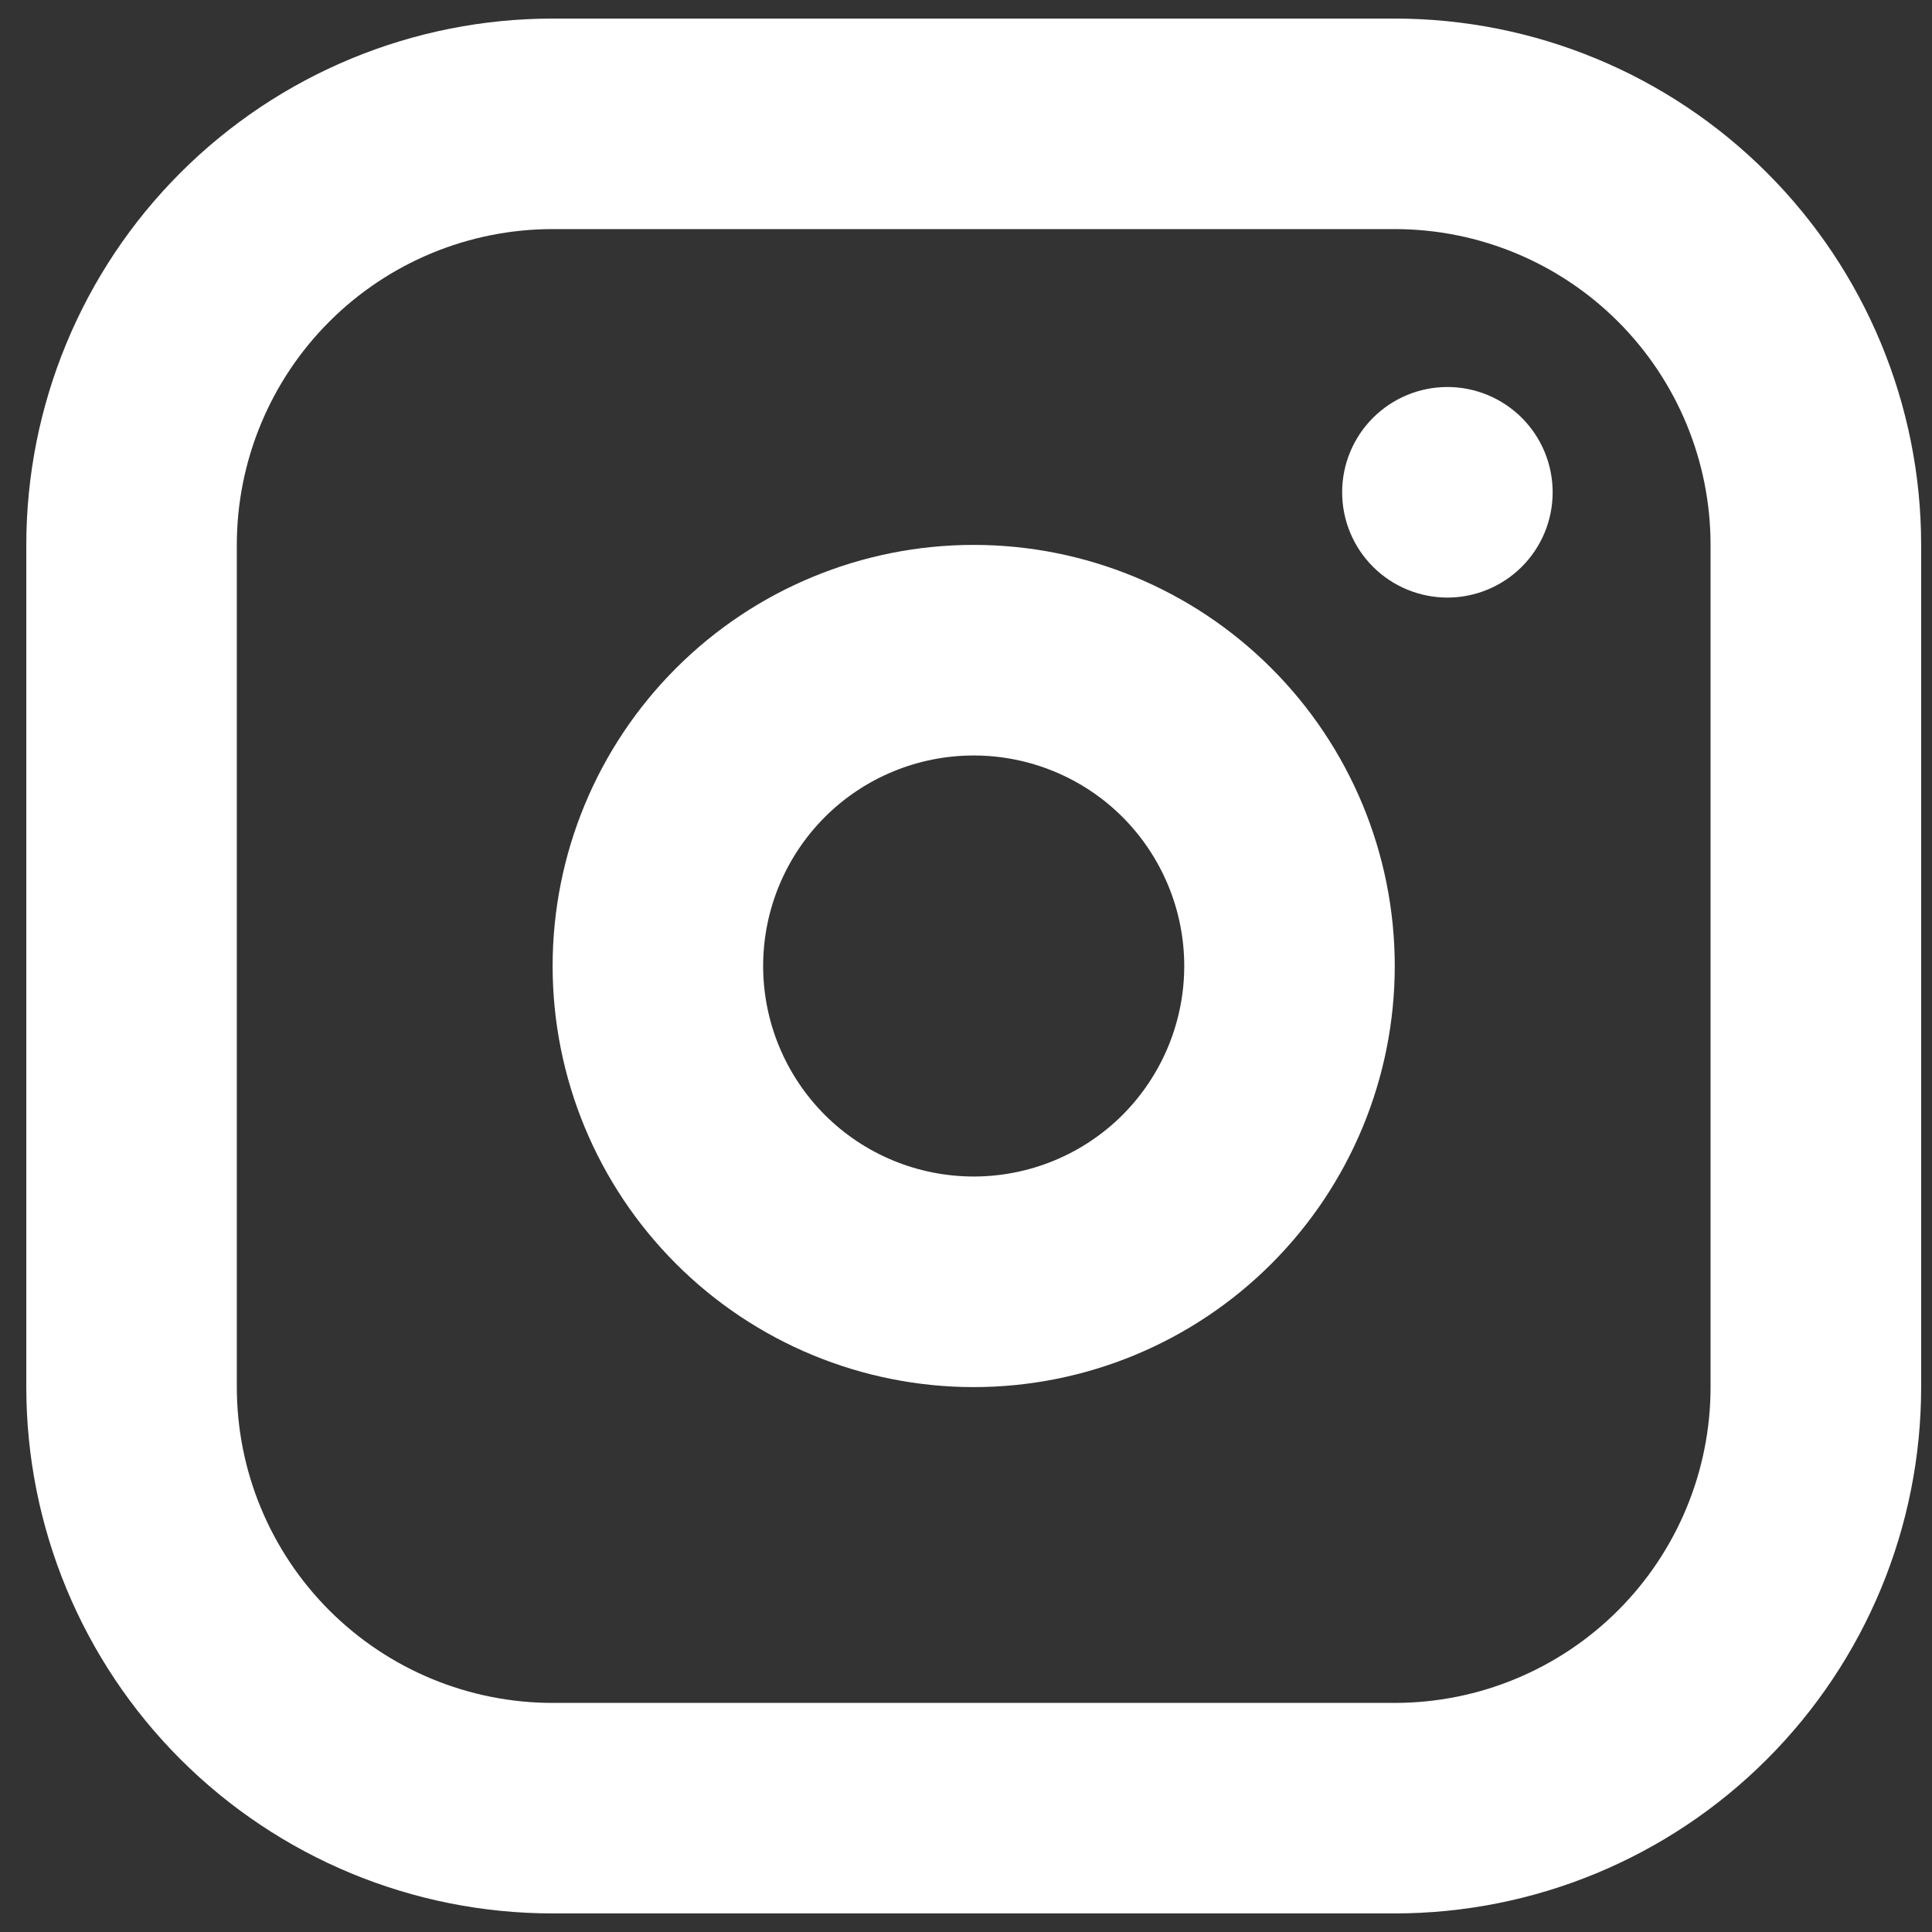 <svg width="26" height="26" viewBox="0 0 26 26" fill="none" xmlns="http://www.w3.org/2000/svg">
<rect x="0" y="0" width="26" height="26" fill="#333333" stroke="none"/>
<path fill-rule="evenodd" clip-rule="evenodd" d="M18.77 0.25C20.649 0.25 22.451 0.996 23.779 2.325C25.107 3.653 25.854 5.455 25.854 7.333V18.667C25.854 20.545 25.107 22.347 23.779 23.675C22.451 25.004 20.649 25.75 18.77 25.75H7.437C5.558 25.75 3.757 25.004 2.428 23.675C1.1 22.347 0.354 20.545 0.354 18.667V7.333C0.354 5.455 1.1 3.653 2.428 2.325C3.757 0.996 5.558 0.25 7.437 0.25H18.77ZM18.77 3.083H7.437C6.31 3.083 5.229 3.531 4.432 4.328C3.635 5.125 3.187 6.206 3.187 7.333V18.667C3.187 19.794 3.635 20.875 4.432 21.672C5.229 22.469 6.31 22.917 7.437 22.917H18.77C19.897 22.917 20.978 22.469 21.775 21.672C22.572 20.875 23.02 19.794 23.02 18.667V7.333C23.02 6.206 22.572 5.125 21.775 4.328C20.978 3.531 19.897 3.083 18.77 3.083ZM13.104 7.333C14.606 7.333 16.048 7.93 17.11 8.993C18.173 10.056 18.77 11.497 18.77 13C18.77 14.503 18.173 15.944 17.11 17.007C16.048 18.07 14.606 18.667 13.104 18.667C11.601 18.667 10.159 18.07 9.097 17.007C8.034 15.944 7.437 14.503 7.437 13C7.437 11.497 8.034 10.056 9.097 8.993C10.159 7.93 11.601 7.333 13.104 7.333ZM13.104 10.167C12.352 10.167 11.631 10.465 11.1 10.996C10.569 11.528 10.27 12.249 10.27 13C10.27 13.751 10.569 14.472 11.1 15.004C11.631 15.535 12.352 15.833 13.104 15.833C13.855 15.833 14.576 15.535 15.107 15.004C15.638 14.472 15.937 13.751 15.937 13C15.937 12.249 15.638 11.528 15.107 10.996C14.576 10.465 13.855 10.167 13.104 10.167ZM19.479 5.208C19.854 5.208 20.215 5.358 20.48 5.623C20.746 5.889 20.895 6.249 20.895 6.625C20.895 7.001 20.746 7.361 20.48 7.627C20.215 7.892 19.854 8.042 19.479 8.042C19.103 8.042 18.742 7.892 18.477 7.627C18.211 7.361 18.062 7.001 18.062 6.625C18.062 6.249 18.211 5.889 18.477 5.623C18.742 5.358 19.103 5.208 19.479 5.208Z" fill="white"/>
</svg>
